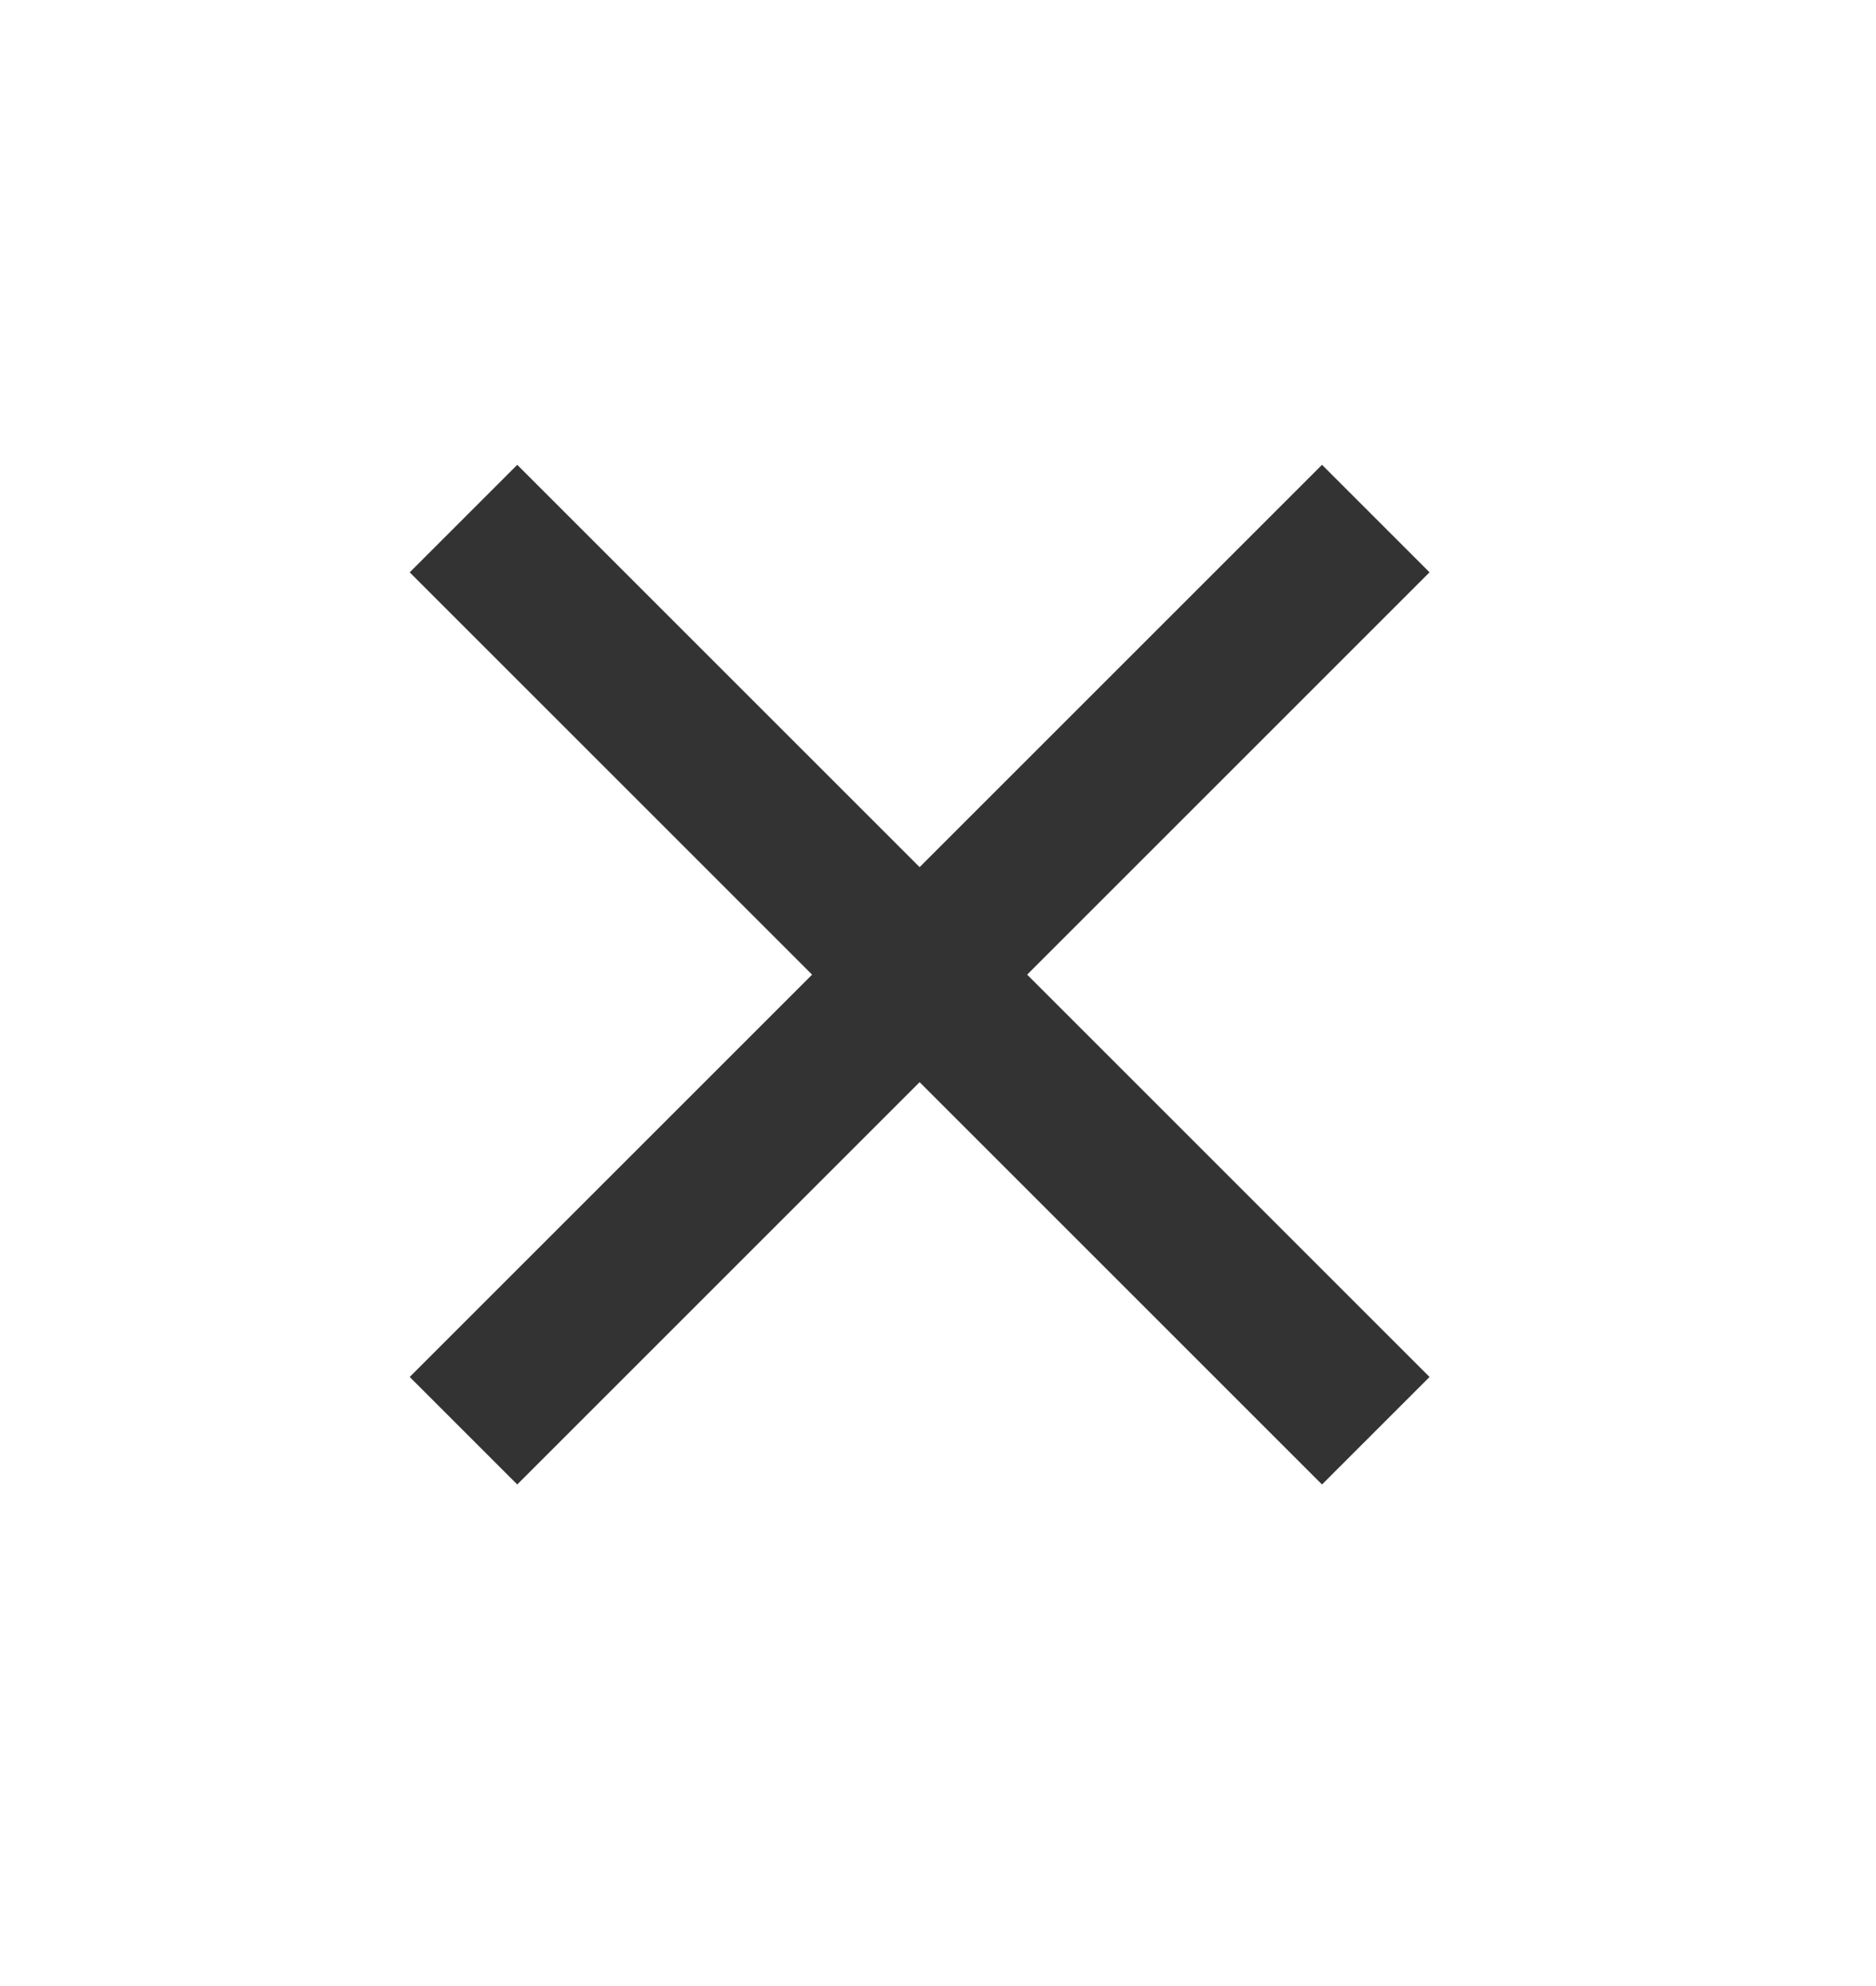<svg width="17" height="18" viewBox="0 0 17 18" fill="none" xmlns="http://www.w3.org/2000/svg">
<path d="M12.467 4.7L4.2 12.967" stroke="#333333" stroke-width="1.378" stroke-linejoin="round"/>
<path d="M4.2 4.7L12.467 12.967" stroke="#333333" stroke-width="1.378" stroke-linejoin="round"/>
</svg>
